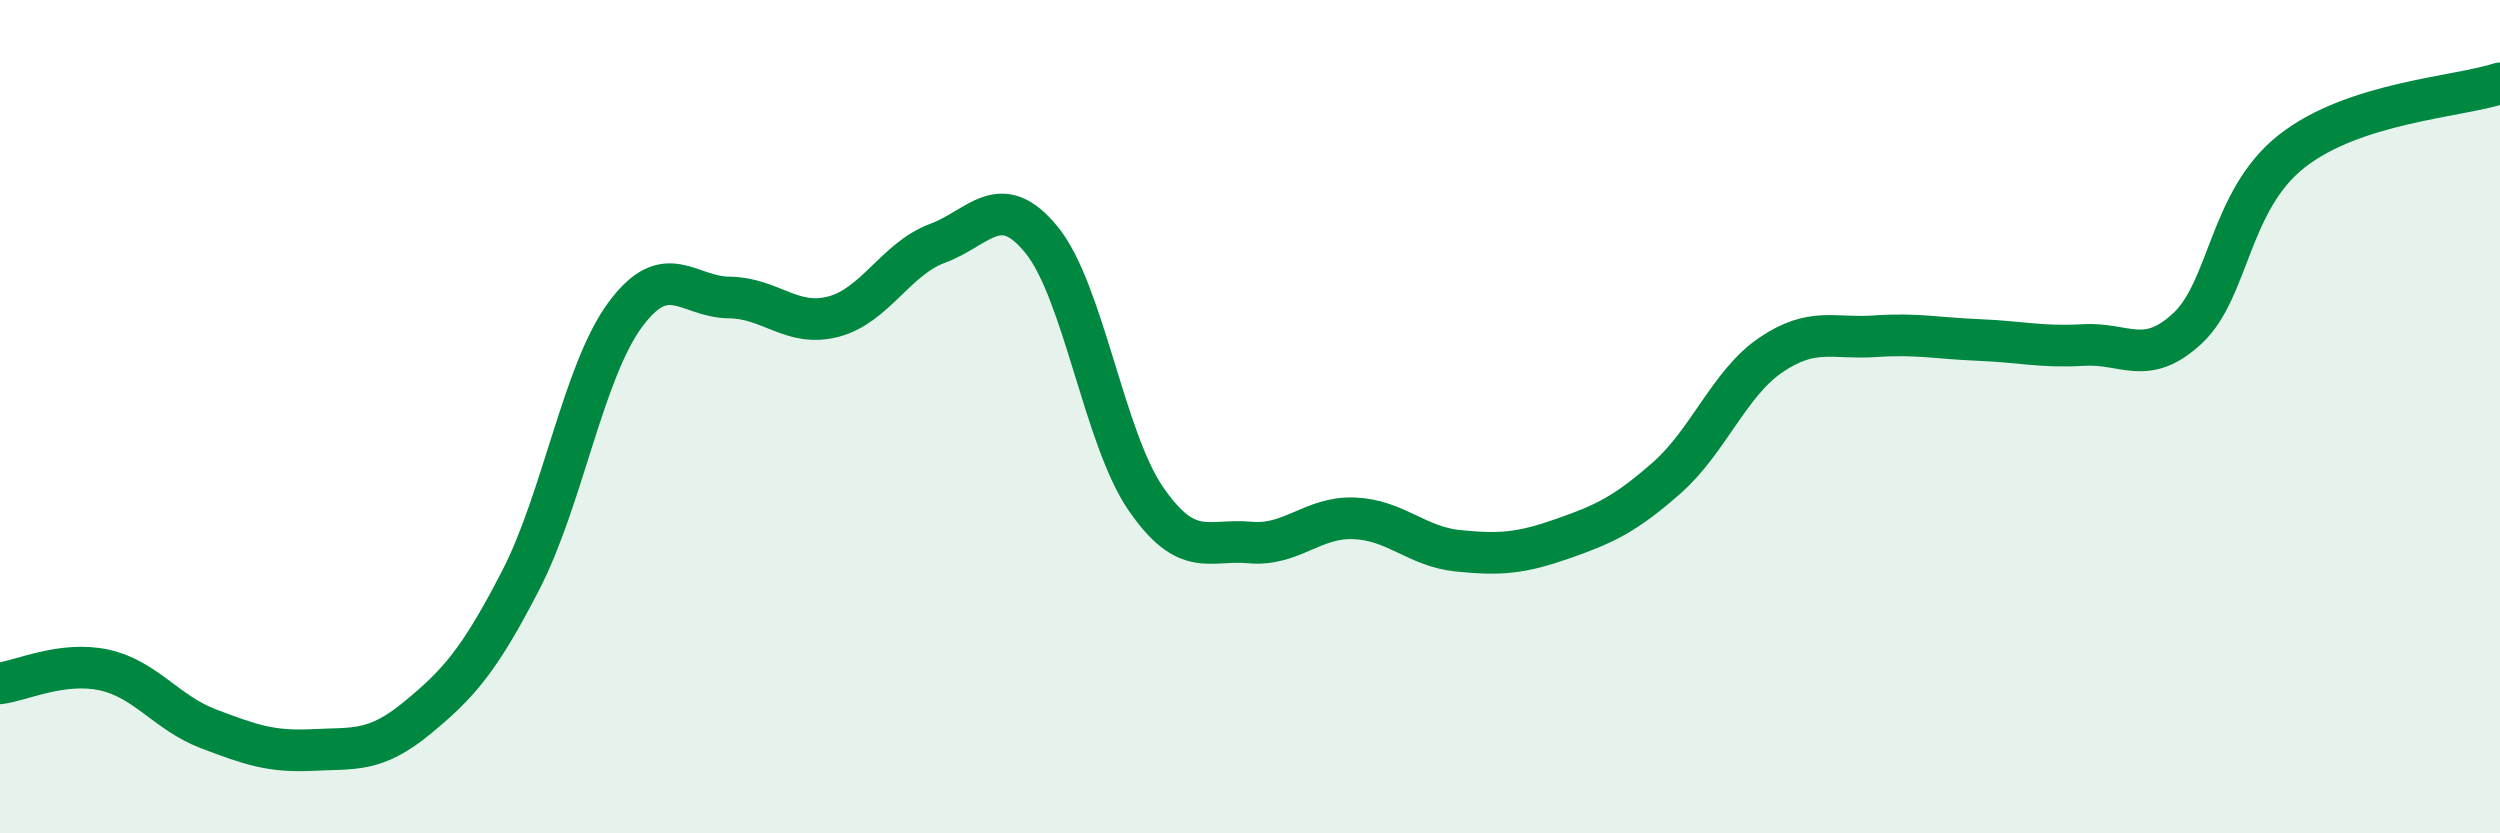 
    <svg width="60" height="20" viewBox="0 0 60 20" xmlns="http://www.w3.org/2000/svg">
      <path
        d="M 0,16.4 C 0.5,16.34 1.5,15.86 2.5,16.08 C 3.5,16.3 4,17.11 5,17.49 C 6,17.87 6.5,18.05 7.5,18 C 8.5,17.95 9,18.06 10,17.24 C 11,16.42 11.5,15.86 12.5,13.92 C 13.5,11.98 14,8.92 15,7.56 C 16,6.2 16.5,7.13 17.5,7.14 C 18.5,7.15 19,7.86 20,7.6 C 21,7.34 21.5,6.21 22.5,5.84 C 23.5,5.47 24,4.53 25,5.76 C 26,6.99 26.5,10.52 27.5,11.97 C 28.5,13.42 29,12.93 30,13.02 C 31,13.11 31.5,12.4 32.5,12.44 C 33.5,12.48 34,13.12 35,13.22 C 36,13.32 36.5,13.28 37.5,12.93 C 38.5,12.58 39,12.35 40,11.47 C 41,10.59 41.5,9.2 42.5,8.52 C 43.5,7.84 44,8.14 45,8.07 C 46,8 46.5,8.12 47.5,8.16 C 48.5,8.2 49,8.34 50,8.28 C 51,8.22 51.5,8.81 52.5,7.88 C 53.5,6.95 53.5,4.81 55,3.63 C 56.5,2.45 59,2.33 60,2L60 20L0 20Z"
        fill="#008740"
        opacity="0.1"
        stroke-linecap="round"
        stroke-linejoin="round"
      />
      <path
        d="M 0,16.4 C 0.5,16.34 1.5,15.86 2.5,16.08 C 3.5,16.3 4,17.11 5,17.49 C 6,17.87 6.5,18.05 7.5,18 C 8.5,17.95 9,18.06 10,17.24 C 11,16.42 11.5,15.86 12.5,13.92 C 13.5,11.98 14,8.92 15,7.56 C 16,6.2 16.5,7.13 17.5,7.14 C 18.5,7.15 19,7.86 20,7.6 C 21,7.34 21.5,6.21 22.5,5.84 C 23.5,5.47 24,4.53 25,5.76 C 26,6.99 26.5,10.52 27.5,11.97 C 28.5,13.42 29,12.93 30,13.02 C 31,13.11 31.5,12.4 32.5,12.44 C 33.5,12.48 34,13.12 35,13.22 C 36,13.32 36.5,13.28 37.5,12.93 C 38.5,12.58 39,12.35 40,11.47 C 41,10.59 41.5,9.2 42.5,8.52 C 43.5,7.84 44,8.14 45,8.07 C 46,8 46.5,8.12 47.5,8.16 C 48.5,8.2 49,8.34 50,8.28 C 51,8.22 51.5,8.81 52.5,7.88 C 53.5,6.95 53.5,4.81 55,3.63 C 56.5,2.45 59,2.33 60,2"
        stroke="#008740"
        stroke-width="1"
        fill="none"
        stroke-linecap="round"
        stroke-linejoin="round"
      />
    </svg>
  